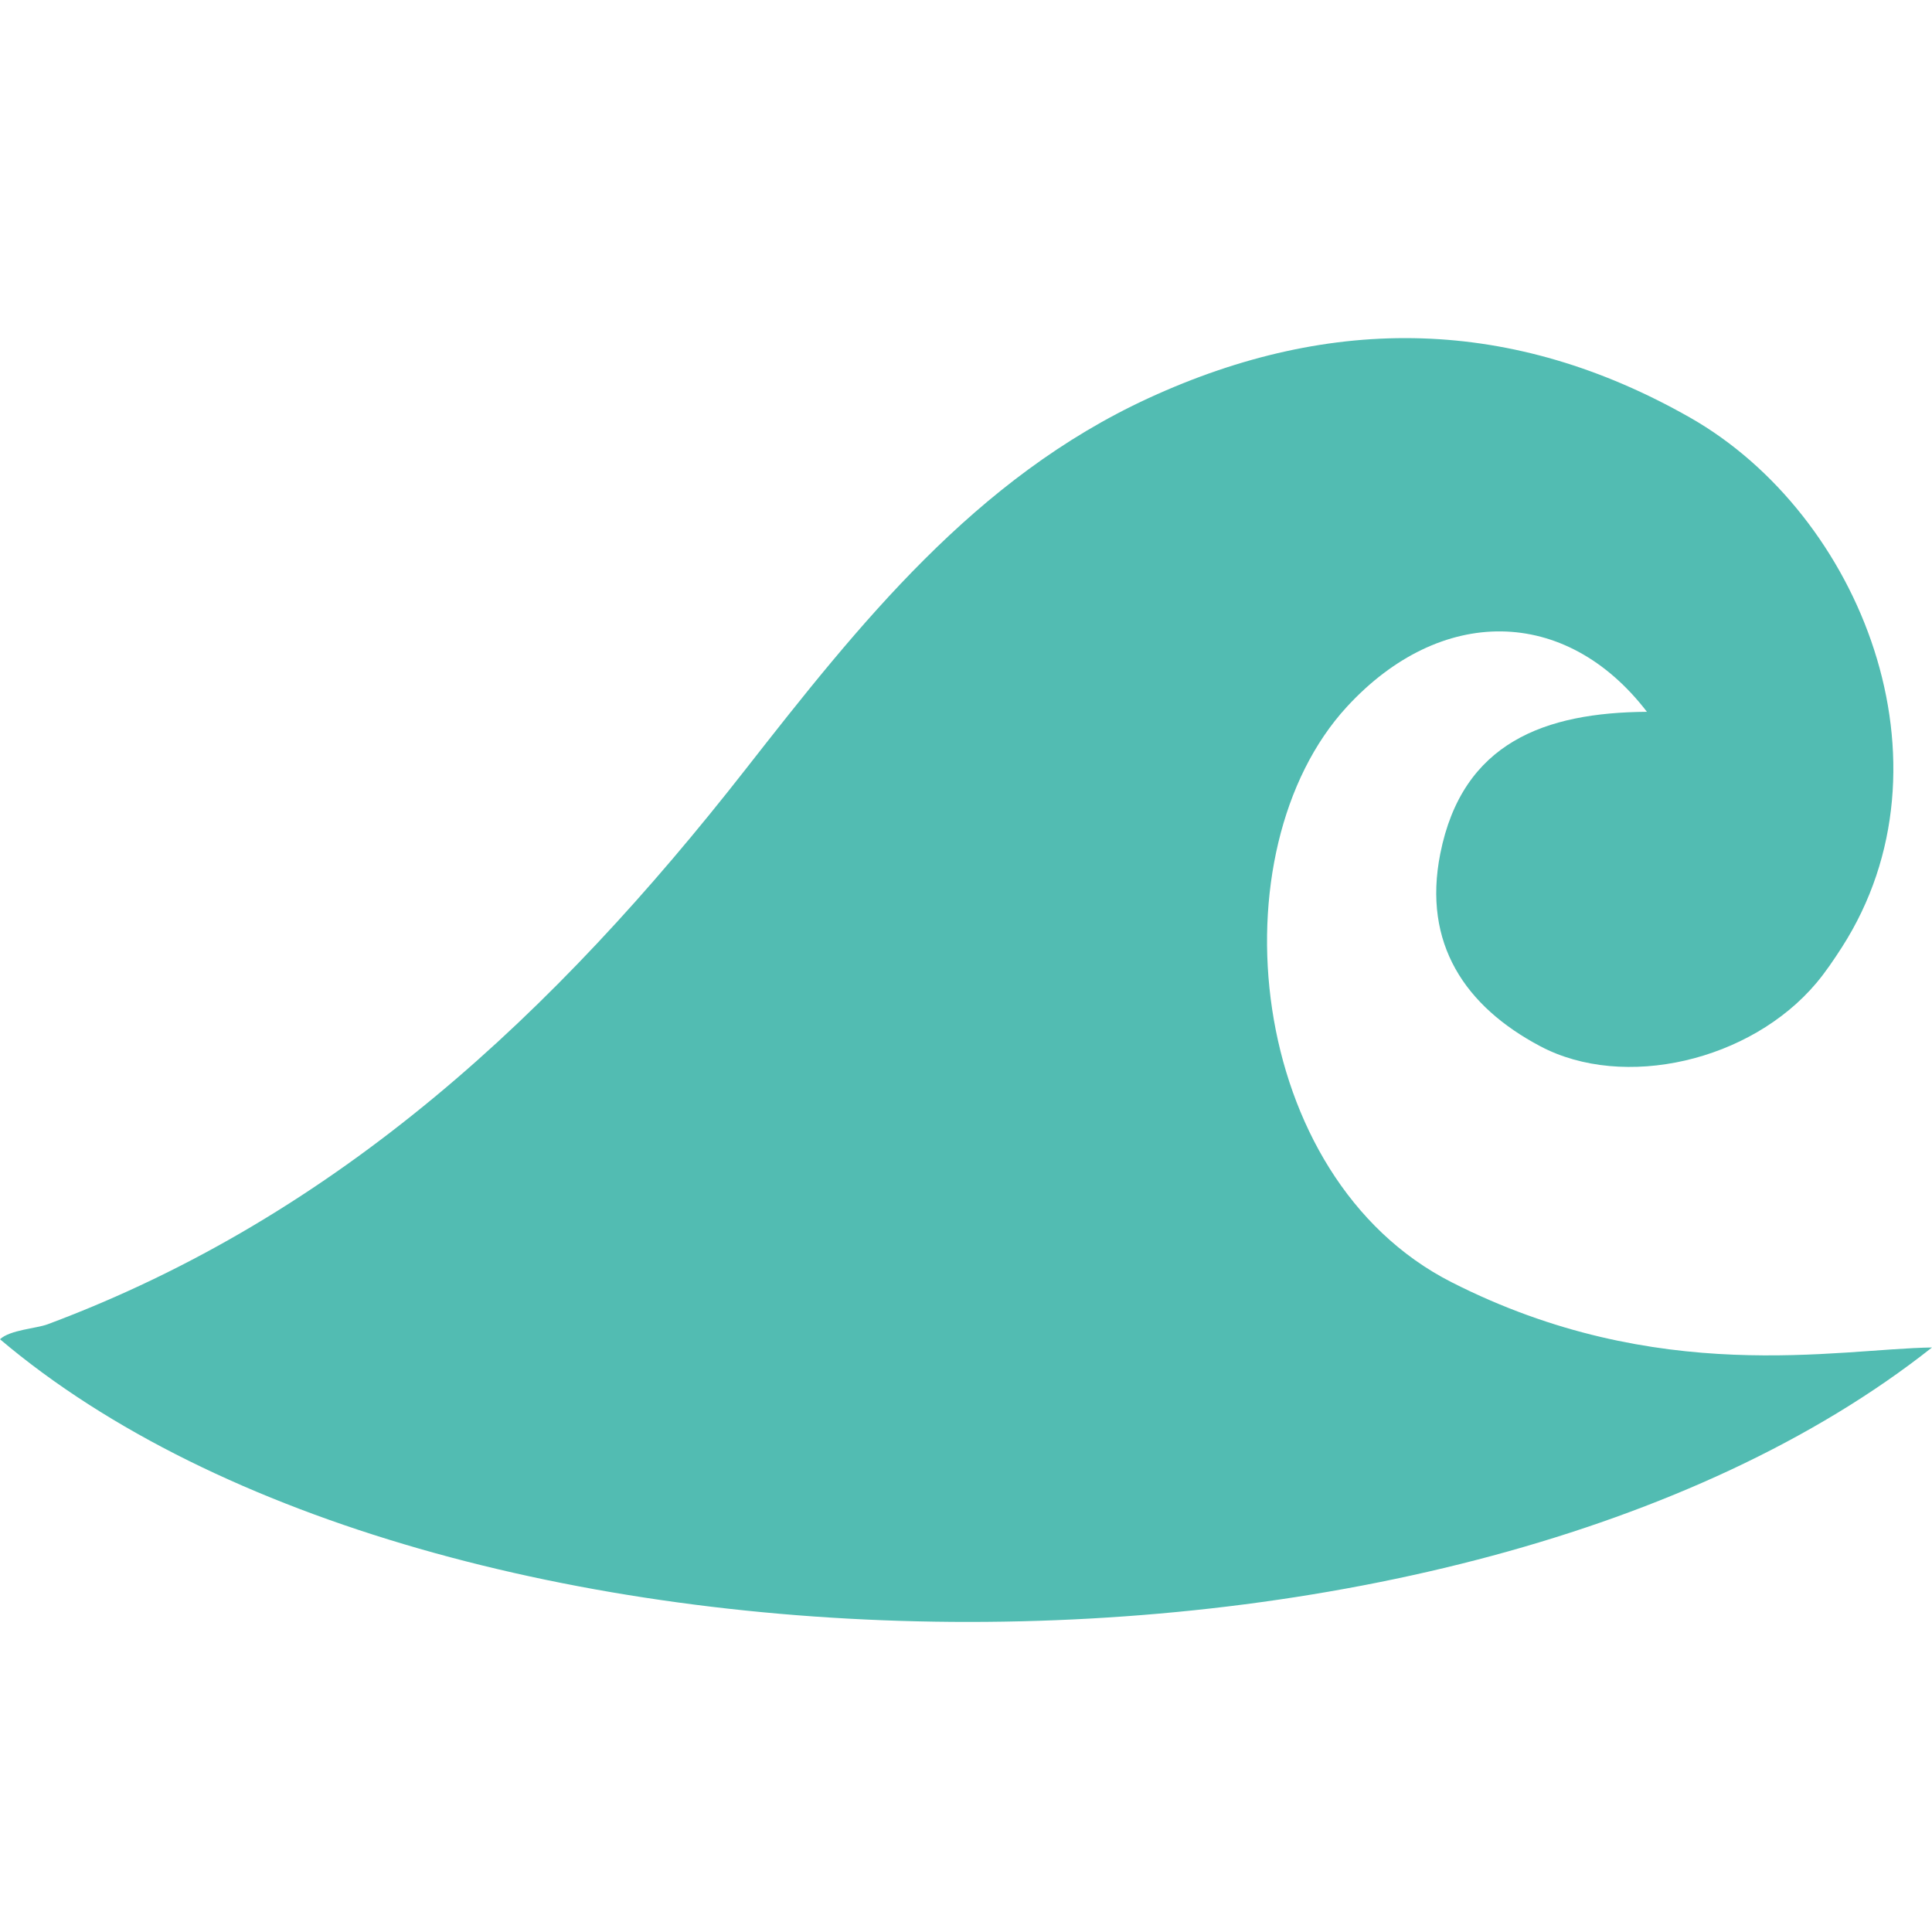 <?xml version="1.0" encoding="UTF-8"?>
<svg width="40px" height="40px" viewBox="0 0 40 40" version="1.1" xmlns="http://www.w3.org/2000/svg" xmlns:xlink="http://www.w3.org/1999/xlink">
    <title>icon-waves</title>
    <defs>
        <rect id="path-1" x="0" y="0" width="40" height="40"></rect>
    </defs>
    <g id="Page-1" stroke="none" stroke-width="1" fill="none" fill-rule="evenodd">
        <g id="icon-waves">
            <mask id="mask-2" fill="white">
                <use xlink:href="#path-1"></use>
            </mask>
            <g id="Rectangle"></g>
            <path d="M40,27.898 C30.209,35.644 9.017,35.358 -3.55271368e-15,27.728 C0.208,27.533 0.747,27.506 0.983,27.419 C7.014,25.169 11.504,20.952 15.428,15.938 C17.787,12.924 20.183,9.898 23.784,8.241 C27.594,6.489 31.33,6.564 34.991,8.646 C38.522,10.655 40.577,15.808 38.134,19.613 C37.97,19.867 37.8,20.121 37.606,20.352 C36.242,21.973 33.619,22.576 31.891,21.662 C30.334,20.839 29.45,19.535 29.819,17.677 C30.277,15.362 31.996,14.752 34.098,14.737 C32.41,12.539 29.821,12.532 27.888,14.631 C25.14,17.614 25.781,24.375 30.053,26.547 C34.325,28.719 38.032,27.926 40,27.898 Z" id="Path" fill="#52bcb2"></path>
        </g>
    </g>
</svg>
